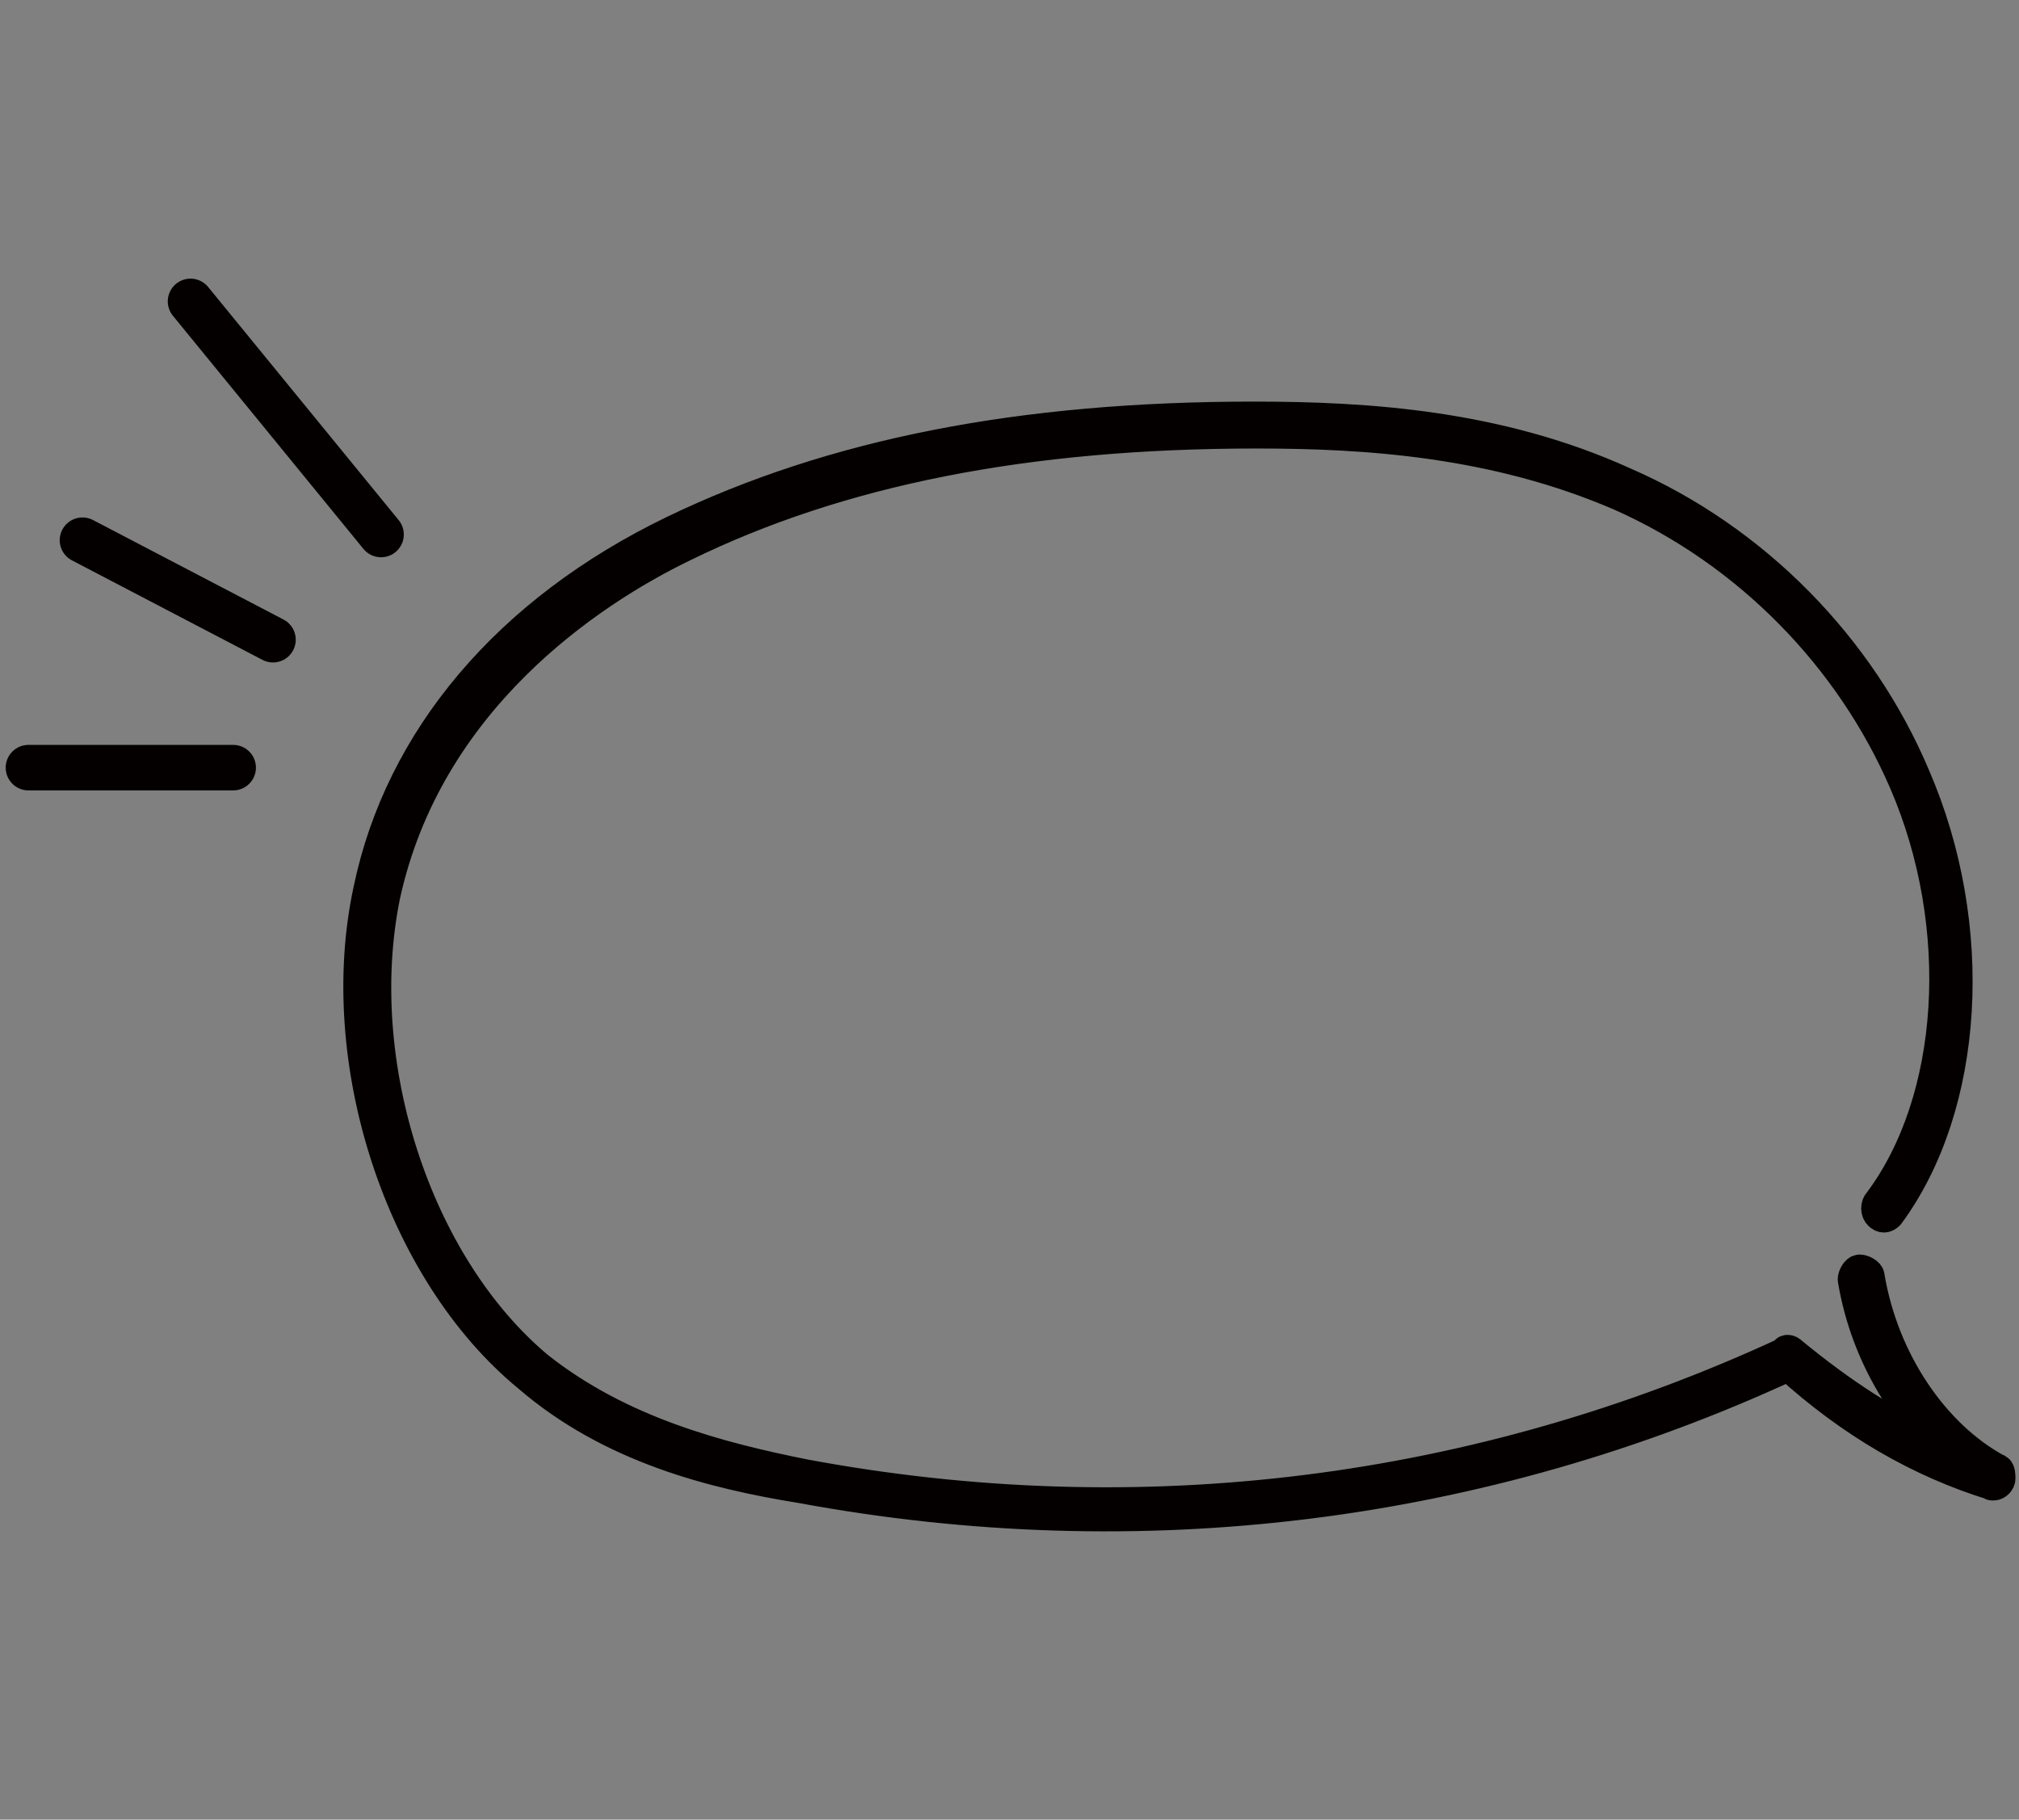 <?xml version="1.0" encoding="utf-8"?>
<!-- Generator: Adobe Illustrator 27.0.0, SVG Export Plug-In . SVG Version: 6.00 Build 0)  -->
<svg version="1.1" id="レイヤー_1" xmlns="http://www.w3.org/2000/svg" xmlns:xlink="http://www.w3.org/1999/xlink" x="0px"
	 y="0px" width="71px" height="64px" viewBox="0 0 71 64" style="enable-background:new 0 0 71 64;" xml:space="preserve">
<rect x="0" y="0" width="71" height="64" fill="#808080" stroke="none"/>
<style type="text/css">
	.st0{fill:#BCD2DF;}
	.st1{fill:#FFFFFF;}
	.st2{fill:#040000;stroke:#040000;stroke-width:1.15;stroke-linecap:round;stroke-linejoin:round;stroke-miterlimit:10;}
	.st3{fill:none;stroke:#040000;stroke-width:1.6;stroke-linecap:round;stroke-linejoin:round;stroke-miterlimit:10;}
</style>
<g>
	<path d="M83.7,7035.2c-2.2,0.2-4.8-0.2-7.3-0.5c-1.8-0.2-3.5-0.7-5.1-1.4c-1.2-0.5-2.5-1.1-3.7-1.6c-1.6-0.7-3.1-1.6-4.5-2.8
		c-2-1.6-3.3-3.7-4.2-6c-0.9-2.4-1.9-4.7-2.3-7.3c0-0.1-0.1-0.3-0.1-0.4c-0.8-2.3-1-4.7-1.1-7.1c-0.1-2.3-0.4-4.5-0.3-6.8
		c0.2-4.5,0.9-8.9,2.8-13c1.3-2.9,3.2-5.3,5.5-7.5c2.1-2,4.5-3.7,6.9-5.4c1.9-1.3,3.9-2.3,6.1-3c2.3-0.8,4.6-1.4,7-1.8
		c1.1-0.2,2.3-0.2,3.4-0.2c3.4-0.1,6.6,0.4,9.8,1.7c2.2,0.9,4.3,2.1,6.1,3.8c1.2,1.2,2.5,2.3,3.8,3.4c1.7,1.6,3.4,3.2,4.6,5.2
		c0.3,0.4,0.6,0.8,0.9,1.2c1.8,2.1,2.8,4.6,3.6,7.2c0.5,1.8,0.9,3.6,1.3,5.4c0.1,0.4,0.1,0.8,0.1,1.3c0.1,1,0.2,2,0.3,3
		c0,0.4,0.1,0.8,0.1,1.3c0,3.3-0.5,6.5-1.4,9.6c-0.2,0.7-0.4,1.5-0.6,2.2c-0.4,1.2-0.9,2.4-1.7,3.4c-2.7,3.5-5.7,6.7-8.9,9.7
		c-1.2,1.2-2.7,2.1-4.2,2.8c-2.4,1.1-4.8,2.1-7.4,2.7c-1.9,0.4-3.9,0.7-5.9,0.7C85.9,7035.2,84.9,7035.2,83.7,7035.2z M56.4,7003.5
		c0.2,2.8,0.4,5.5,0.6,8.3c0,0.3,0.1,0.6,0.2,0.8c0.9,2.8,1.6,5.7,2.6,8.5c0.8,2.1,2,3.9,3.7,5.3c2.3,2,4.8,3.7,7.7,4.7
		c2.5,0.8,5,1.6,7.6,1.7c0.4,0,0.9,0,1.3,0.1c4.3,0.7,8.5,0.4,12.6-0.6c4.7-1.1,8.9-3.3,12.2-6.9c1.5-1.7,3.1-3.3,4.6-5
		c2-2.3,3.6-4.9,4.2-8c0.2-1.1,0.5-2.2,0.9-3.3c0.2-0.7,0.3-1.4,0.3-2.1c0.1-2.7,0-5.4-0.5-8c-0.3-1.5-0.6-3.1-1-4.5
		c-1.3-4.6-3.8-8.5-7.2-11.9c-1.5-1.5-3.1-2.9-4.4-4.6c-0.1-0.2-0.3-0.3-0.4-0.5c-2-1.6-4.1-3-6.5-3.9c-2.3-0.9-4.7-1.4-7.3-1.3
		c-1.4,0-2.9,0-4.2,0.2c-2,0.3-4,0.9-6,1.5c-2.3,0.7-4.4,1.7-6.3,3c-1.9,1.4-3.8,2.7-5.6,4.2c-4.4,3.6-7.1,8.2-8.2,13.8
		C56.8,6997.7,56.4,7000.5,56.4,7003.5z"/>
	<path class="st0" d="M56.4,7003.5c0-2.9,0.3-5.8,0.9-8.6c1.1-5.6,3.8-10.2,8.2-13.8c1.8-1.5,3.7-2.8,5.6-4.2c1.9-1.4,4-2.3,6.3-3
		c2-0.6,3.9-1.2,6-1.5c1.4-0.2,2.8-0.2,4.2-0.2c2.5-0.1,4.9,0.4,7.3,1.3s4.6,2.3,6.5,3.9c0.2,0.1,0.3,0.3,0.4,0.5
		c1.3,1.7,2.9,3.1,4.4,4.6c3.3,3.4,5.9,7.3,7.2,11.9c0.4,1.5,0.7,3,1,4.5c0.5,2.7,0.6,5.3,0.5,8c0,0.7-0.1,1.4-0.3,2.1
		c-0.3,1.1-0.6,2.2-0.9,3.3c-0.7,3.1-2.2,5.7-4.2,8c-1.5,1.7-3.1,3.3-4.6,5c-3.3,3.6-7.5,5.8-12.2,6.9c-4.1,1-8.4,1.3-12.6,0.6
		c-0.4-0.1-0.8-0.1-1.3-0.1c-2.7-0.1-5.1-0.8-7.6-1.7c-3-1-5.4-2.7-7.7-4.7c-1.7-1.5-2.9-3.2-3.7-5.3c-1-2.8-1.8-5.7-2.6-8.5
		c-0.1-0.3-0.1-0.5-0.2-0.8C56.8,7009,56.6,7006.2,56.4,7003.5z M112.3,7004.2c-0.1-1.2,0-2.4-0.2-3.6c-0.2-1.5-0.5-2.9-0.8-4.4
		c-0.4-2.2-1.1-4.4-2.2-6.4c-1-1.8-2.3-3.4-3.7-4.9c-1.3-1.4-2.6-2.9-3.9-4.2c-1.9-1.9-4-3.4-6.4-4.5c-2-1-4.3-1.4-6.6-1.6
		c-2.3-0.2-4.5,0-6.8,0.5c-6.7,1.6-12.5,4.8-17.5,9.6c-1.6,1.6-2.7,3.4-3.5,5.5c-1.3,3.3-1.9,6.8-2.1,10.3
		c-0.3,4.2-0.2,8.5,0.7,12.7c0.7,3.2,1.7,6.3,3.4,9.1c1.1,1.8,2.5,3.2,4.5,4.1c2.8,1.3,5.6,2.5,8.5,3.2c2,0.5,3.9,1.2,6,1.1
		c0.6,0,1.1,0,1.7,0c1.4-0.1,2.8-0.3,4.2-0.4c1.4-0.1,2.8-0.3,4.1-0.9c0.9-0.4,1.9-0.7,2.8-1c2.1-0.8,4-2,6.1-2.9
		c0.1-0.1,0.3-0.1,0.4-0.2c1-0.8,2.2-1.6,3.1-2.6c0.8-0.9,1.7-1.7,2.5-2.6c1.4-1.5,2.6-3.2,3.4-5.1
		C111.7,7011.5,112.4,7007.9,112.3,7004.2z"/>
	<path d="M112.3,7004.2c0.1,3.7-0.6,7.3-2.1,10.7c-0.8,1.9-2,3.6-3.4,5.1c-0.8,0.9-1.7,1.7-2.5,2.6c-0.9,1-2.1,1.7-3.1,2.6
		c-0.1,0.1-0.2,0.2-0.4,0.2c-2.1,0.8-4,2.1-6.1,2.9c-0.9,0.4-1.9,0.7-2.8,1c-1.3,0.6-2.7,0.8-4.1,0.9s-2.8,0.2-4.2,0.4
		c-0.6,0-1.1,0-1.7,0c-2.1,0.1-4-0.6-6-1.1c-3-0.7-5.8-1.9-8.5-3.2c-1.9-0.9-3.4-2.3-4.5-4.1c-1.7-2.8-2.7-5.9-3.4-9.1
		c-0.9-4.2-1-8.4-0.7-12.7c0.3-3.5,0.8-7,2.1-10.3c0.8-2.1,1.9-3.9,3.5-5.5c4.9-4.8,10.8-8,17.5-9.6c2.2-0.5,4.5-0.7,6.8-0.5
		c2.2,0.2,4.5,0.6,6.6,1.6c2.4,1.2,4.5,2.7,6.4,4.5c1.3,1.4,2.6,2.8,3.9,4.2c1.4,1.5,2.7,3.1,3.7,4.9c1.1,2,1.8,4.1,2.2,6.4
		c0.3,1.5,0.6,2.9,0.8,4.4C112.3,7001.8,112.3,7003,112.3,7004.2z M110.6,7003.6c0-1.1,0-2.3,0-3.4c0-0.8-0.2-1.5-0.4-2.3
		c-0.4-1.5-0.5-3.1-1.1-4.5c-1-2.9-2.7-5.4-4.8-7.7c-1-1.1-2-2.2-3-3.3c-2.4-2.6-5-4.8-8.6-5.5c-1.5-0.3-3-0.7-4.6-0.9
		c-3.6-0.3-7,0.5-10.4,1.7c-3.5,1.3-6.7,3.2-9.6,5.4c-1.4,1.1-2.8,2.2-3.9,3.6c-1.9,2.3-2.8,5.1-3.4,7.9c-0.3,1.2-0.3,2.5-0.6,3.8
		s-0.3,2.5-0.3,3.8s-0.5,2.7,0,4c0,2.5,0.4,4.9,0.9,7.4c0.6,2.9,1.6,5.6,3.1,8.1c0.7,1.2,1.7,2.1,2.8,2.9c1.6,1.1,3.4,2,5.3,2.6
		c2.1,0.7,4.4,1.1,6.6,1.7c2.2,0.7,4.5,0.6,6.7,0.3c0.7-0.1,1.4-0.2,2.1-0.2c1.2,0,2.4-0.3,3.5-0.7c1.9-0.7,3.9-1.4,5.7-2.3
		c2.5-1.3,4.8-2.7,6.7-4.8c0.7-0.8,1.5-1.5,2.2-2.3c1.3-1.3,2.4-2.8,3.1-4.5c0.4-1,0.8-2.1,1.1-3.2
		C110.5,7008.7,110.8,7006.2,110.6,7003.6z"/>
	<path class="st1" d="M110.6,7003.6c0.2,2.6-0.1,5.1-0.8,7.6c-0.3,1.1-0.7,2.2-1.1,3.2c-0.7,1.7-1.8,3.2-3.1,4.5
		c-0.8,0.7-1.5,1.5-2.2,2.3c-1.9,2.1-4.3,3.5-6.7,4.8c-1.8,0.9-3.8,1.6-5.7,2.3c-1.1,0.4-2.3,0.7-3.5,0.7c-0.7,0-1.4,0.1-2.1,0.2
		c-2.3,0.3-4.5,0.4-6.7-0.3c-2.2-0.6-4.4-1-6.6-1.7c-1.9-0.7-3.7-1.5-5.3-2.6c-1.1-0.8-2-1.7-2.8-2.9c-1.5-2.5-2.6-5.2-3.1-8.1
		c-0.5-2.4-1-4.9-0.9-7.4c-0.5-1.3,0-2.7,0-4s0-2.5,0.3-3.8c0.3-1.2,0.3-2.5,0.6-3.8c0.6-2.9,1.5-5.6,3.4-7.9
		c1.1-1.4,2.5-2.5,3.9-3.6c2.9-2.2,6.1-4.1,9.6-5.4c3.4-1.2,6.8-2,10.4-1.7c1.5,0.1,3,0.6,4.6,0.9c3.6,0.7,6.2,2.9,8.6,5.5
		c1,1.1,2,2.2,3,3.3c2.1,2.2,3.8,4.8,4.8,7.7c0.5,1.5,0.7,3,1.1,4.5c0.2,0.8,0.4,1.5,0.4,2.3
		C110.7,7001.3,110.6,7002.5,110.6,7003.6z M87,6991.6c0-0.6,0.1-1.1,0.1-1.7c0-0.8,0.1-1.7,0-2.5c0-0.4-0.2-0.8-0.5-1.1
		c-0.3-0.5-1.3-0.4-1.6,0.2c-0.3,0.7-0.4,1.5-0.4,2.3c0,1.1,0.1,2.1-0.1,3.2c-0.3,1.4-0.2,2.8-0.3,4.2c-0.1,1.9,0,3.8-0.4,5.7
		c-0.1,0.4-0.3,0.7-0.7,0.7c-2,0-4.1,0.6-6.1,0.5c-1.3,0-2.7,0.2-4,0.4c-0.3,0-0.6,0.3-0.8,0.6c-0.2,0.2-0.2,0.5,0,0.8
		c0.3,0.4,0.7,0.6,1.3,0.6c1.6,0.1,3.3-0.1,4.9,0.3c0.1,0,0.1,0,0.2,0c2-0.4,3.9-0.2,5.9-0.3c0.3,0,0.6,0,0.8-0.1
		c1.4-0.3,1.5-0.5,1.5-1.9c0-1.5,0-3,0-4.5c0-0.7-0.1-1.4,0.1-2.1C87.3,6995.1,87.1,6993.3,87,6991.6z M86,7020.7c0.1,0,0.2,0,0.2,0
		c0.1,0,0.2-0.1,0.4-0.2c0,0,0-0.1,0-0.2c-0.6-1.3-1.9-1.6-2.8-0.6c-0.3,0.4-0.5,0.8-0.7,1.3c-0.7,1.8-0.4,3.6,0.1,5.4
		c0.3,1.1,1.7,1.4,2.6,0.7c0.9-0.6,1.2-1.5,1.1-2.6c-0.1-0.8-0.5-1.3-1.2-1.6c-0.3-0.1-0.6-0.1-0.8-0.1c-0.4-0.1-0.6-0.4-0.5-0.8
		c0-0.5,0.2-1,0.5-1.4c0.2-0.3,0.4-0.3,0.7-0.2C85.6,7020.6,85.8,7020.7,86,7020.7z M104.1,7006.8c1.1,0,1.9-0.1,2.6-0.6
		c1-0.7,1.2-1.5,0.5-2.6c-0.4-0.6-0.3-0.9,0-1.5c0.6-0.9,0.4-1.6-0.4-2.2c-0.6-0.5-1.2-0.8-1.9-0.7c-0.2,0-0.4,0.1-0.6,0.2
		c-0.1,0.1-0.2,0.2-0.2,0.3c0,0.1,0,0.3,0.1,0.4c0.4,0.3,0.9,0.5,1.3,0.7c0.3,0.1,0.5,0.3,0.4,0.6c0,0.2-0.2,0.4-0.4,0.5
		c-0.4,0.2-0.8,0.3-1.2,0.5c-0.2,0.1-0.4,0.3-0.7,0.5c-0.2,0.2-0.1,0.7,0.1,0.7c0.3,0.1,0.7,0.1,1,0.2s0.5,0.2,0.8,0.3
		c0.4,0.2,0.4,0.8,0.1,1.1c-0.3,0.3-0.7,0.4-1.2,0.4c-0.4,0-0.8,0.1-1.2,0.2c-0.1,0-0.2,0.2-0.2,0.3c0,0.1,0.1,0.3,0.2,0.4
		C103.6,7006.6,103.9,7006.7,104.1,7006.8z M87.1,6979c-0.1,0-0.4,0-0.7,0.1c-0.9,0.2-1.4,1.2-1.2,2.2c0,0.2,0.2,0.4,0.4,0.5
		c0.1,0.1,0.3,0.1,0.4,0c0.1-0.2,0.3-0.5,0.3-0.7c0.3-0.8,0.9-1,1.6-0.6c0.3,0.2,0.4,0.6,0.3,0.9c-0.3,0.6-0.7,1-1.2,1.4
		c-0.4,0.3-0.8,0.6-1.1,0.9c-0.5,0.5-0.3,1.3,0.4,1.5c0.1,0,0.1,0.1,0.2,0.1c1,0.1,2.1,0.3,3.1,0.4c0.2,0,0.5-0.2,0.7-0.4
		c0.1-0.1,0.1-0.4,0-0.6s-0.3-0.3-0.5-0.4c-0.5-0.2-1.3,0.1-1.6-0.4c-0.3-0.7,0.6-1,0.9-1.5c0.1-0.3,0.3-0.6,0.4-1
		c0.1-0.2,0.1-0.4,0-0.6C89.4,6979.8,88.3,6979,87.1,6979z M65.5,7003.2C65.5,7003.2,65.4,7003.2,65.5,7003.2c0-0.6,0-1.3-0.1-1.9
		c0-0.6-0.6-1.2-1.2-1.4c-0.8-0.2-1.5,0-1.9,0.5c-0.7,0.9-0.8,1.9-0.6,3c0.1,0.4,0.3,0.6,0.6,0.8c0.4,0.2,0.8,0.3,1.2,0.2
		c0.2,0,0.4-0.2,0.6,0c0.2,0.3,0.1,0.5,0,0.8c-0.3,0.6-0.7,0.6-1.3,0.4c-0.1,0-0.4,0.1-0.5,0.3c-0.2,0.2-0.1,0.6,0.1,0.8
		c0.6,0.6,1.7,0.5,2.3-0.1c0.4-0.4,0.7-0.9,0.7-1.5C65.5,7004.5,65.5,7003.8,65.5,7003.2z M83,6982.3L83,6982.3c0,0.6,0,1.3,0,1.9
		c0,0.3,0.1,0.6,0.1,0.8c0,0.1,0.2,0.3,0.3,0.3c0.2,0,0.4-0.1,0.5-0.2s0.2-0.4,0.2-0.6c0-1.4,0-2.8,0-4.2c0-0.3-0.2-0.5-0.3-0.8
		c-0.1-0.1-0.2-0.2-0.3-0.2c-0.1,0-0.3,0.1-0.3,0.2c-0.1,0.2-0.2,0.4-0.2,0.6C82.9,6980.9,83,6981.6,83,6982.3z M104.8,7014.6
		c-0.2-0.3-0.4-0.6-0.6-0.7c-0.7-0.4-1.5-0.5-2.2-0.3c-0.1,0-0.3,0.2-0.3,0.3c0,0.2,0.1,0.5,0.2,0.5c0.7,0.3,1.4,0.5,2.2,0.7
		C104.3,7015.1,104.6,7014.8,104.8,7014.6z M72,7023.8c0.2-0.1,0.5-0.1,0.6-0.2c0.7-0.7,0.9-1.5,0.9-2.5c0-0.1-0.2-0.2-0.3-0.2
		c-0.1,0-0.3,0-0.4,0.1c-0.8,0.6-1,1.5-1.2,2.4C71.6,7023.4,71.8,7023.6,72,7023.8z M102.2,6993.9c0.8,0,1.4-0.3,2-0.7
		c0.1-0.1,0.2-0.4,0.2-0.5c0-0.2-0.3-0.4-0.4-0.4c-0.9-0.2-1.6,0.2-2.2,0.9c-0.1,0.1-0.1,0.3,0,0.4
		C101.9,6993.8,102.1,6993.9,102.2,6993.9z M76.5,6985c0.2-0.9-0.2-1.5-0.5-2.1c-0.1-0.1-0.4-0.3-0.5-0.2c-0.2,0-0.4,0.3-0.4,0.4
		c-0.2,0.8,0.2,1.5,0.7,2.1c0.1,0.1,0.3,0.1,0.4,0.1C76.3,6985.2,76.4,6985.1,76.5,6985z M94.7,7018.8c-0.1,0.2-0.2,0.4-0.2,0.5
		c0.1,0.7,0.5,1.3,1.1,1.7c0.1,0.1,0.3,0.1,0.4,0c0.2-0.1,0.4-0.3,0.4-0.4c-0.2-0.8-0.7-1.4-1.3-1.8
		C95,7018.8,94.9,7018.9,94.7,7018.8z M98.2,6984.8c-0.2,0-0.3,0-0.4,0.1c-0.6,0.6-0.8,1.3-1,2c0,0.1,0.1,0.3,0.2,0.3
		c0.2,0.1,0.5,0.1,0.6,0c0.6-0.5,1-1.2,1-2C98.6,6985.1,98.3,6985,98.2,6984.8z M66.8,7014.2c-0.6-0.1-1.4,0.5-1.7,1.1
		c0,0.1,0,0.2,0,0.2c0.1,0.1,0.3,0.4,0.4,0.4c0.6-0.1,1.2-0.3,1.6-0.9C67.2,7014.8,67,7014.2,66.8,7014.2z M68.8,6990.2
		c0-0.1,0-0.2,0-0.2c-0.3-0.6-0.8-1-1.5-1c-0.2,0-0.4,0.1-0.5,0.3c-0.1,0.2-0.1,0.4,0,0.6c0.4,0.6,1,0.8,1.7,0.7
		C68.7,6990.5,68.7,6990.3,68.8,6990.2z"/>
	<path d="M87,6991.6c0.1,1.8,0.2,3.5-0.1,5.3c-0.1,0.7-0.1,1.4-0.1,2.1c0,1.5,0,3,0,4.5c0,1.4-0.1,1.5-1.5,1.9
		c-0.3,0.1-0.6,0.1-0.8,0.1c-2,0.1-4-0.1-5.9,0.3c-0.1,0-0.1,0-0.2,0c-1.6-0.4-3.2-0.2-4.9-0.3c-0.5,0-1-0.2-1.3-0.6
		c-0.2-0.3-0.2-0.5,0-0.8c0.2-0.2,0.5-0.5,0.8-0.6c1.3-0.2,2.7-0.5,4-0.4c2.1,0,4.1-0.5,6.1-0.5c0.4,0,0.6-0.3,0.7-0.7
		c0.4-1.9,0.3-3.8,0.4-5.7c0-1.4,0-2.8,0.3-4.2c0.2-1,0.1-2.1,0.1-3.2c0-0.8,0.1-1.5,0.4-2.3c0.2-0.6,1.2-0.7,1.6-0.2
		c0.2,0.3,0.4,0.8,0.5,1.1c0.1,0.8,0,1.7,0,2.5C87.1,6990.5,87.1,6991,87,6991.6z M85.9,6991.6c-0.1,0-0.1,0-0.2,0
		c0,0.3-0.1,0.5-0.1,0.8c0,1.5,0,3-0.1,4.5c0,0.8,0,1.7-0.3,2.5c-0.2,0.7-0.1,1.5-0.1,2.3c0,0.1,0.2,0.2,0.3,0.2
		c0.1,0,0.3-0.1,0.3-0.2c0.1-0.1,0.1-0.3,0.1-0.4c0-2.5,0.1-5.1,0.1-7.6C86,6993,85.9,6992.3,85.9,6991.6z M76.9,7004.5
		c1,0,1.5,0.1,2.1,0.1c1.2,0,2.4-0.1,3.6-0.1c0.1,0,0.3,0,0.4-0.1s0.2-0.3,0.3-0.5c-0.1-0.1-0.2-0.2-0.4-0.2c-0.4,0-0.7-0.1-1,0
		c-1,0.4-2.1,0.3-3.1,0.4C78.2,7004.2,77.7,7004,76.9,7004.5z"/>
	<path d="M86,7020.7c-0.2-0.1-0.4-0.2-0.6-0.2c-0.3-0.1-0.5,0-0.7,0.2c-0.3,0.4-0.5,0.9-0.5,1.4c0,0.4,0.2,0.7,0.5,0.8
		c0.3,0.1,0.6,0.1,0.8,0.1c0.7,0.3,1.1,0.8,1.2,1.6c0.1,1.1-0.2,1.9-1.1,2.6s-2.3,0.4-2.6-0.7c-0.5-1.8-0.8-3.6-0.1-5.4
		c0.2-0.4,0.4-0.9,0.7-1.3c0.9-1.1,2.3-0.8,2.8,0.6c0,0.1,0,0.2,0,0.2c-0.1,0.1-0.2,0.1-0.4,0.2C86.1,7020.8,86.1,7020.7,86,7020.7z
		 M84.2,7024.9c0,0.2,0,0.4,0.1,0.6s0.2,0.3,0.4,0.4c0.3,0.2,0.5-0.1,0.7-0.3c0.2-0.3,0.2-0.6,0-1c-0.2-0.2-0.4-0.4-0.7-0.3
		C84.3,7024.3,84.2,7024.5,84.2,7024.9z"/>
	<path d="M104.1,7006.8c-0.2-0.1-0.5-0.2-0.8-0.4c-0.1-0.1-0.2-0.2-0.2-0.4c0-0.1,0.1-0.3,0.2-0.3c0.4-0.1,0.8-0.2,1.2-0.2
		c0.4,0,0.8-0.1,1.2-0.4c0.3-0.3,0.3-0.9-0.1-1.1c-0.2-0.1-0.5-0.2-0.8-0.3c-0.3-0.1-0.7-0.1-1-0.2c-0.2-0.1-0.3-0.6-0.1-0.7
		c0.2-0.2,0.4-0.4,0.7-0.5c0.4-0.2,0.8-0.3,1.2-0.5c0.2-0.1,0.3-0.3,0.4-0.5c0.1-0.3-0.2-0.5-0.4-0.6c-0.4-0.2-0.9-0.4-1.3-0.7
		c-0.1,0-0.1-0.3-0.1-0.4s0.1-0.3,0.2-0.3c0.2-0.1,0.4-0.2,0.6-0.2c0.7,0,1.4,0.3,1.9,0.7c0.8,0.6,1,1.4,0.4,2.2
		c-0.4,0.6-0.4,0.9,0,1.5c0.7,1,0.4,1.8-0.5,2.6C106,7006.7,105.1,7006.8,104.1,7006.8z"/>
	<path d="M87.1,6979c1.2,0,2.3,0.8,2.5,1.8c0,0.2,0,0.4,0,0.6c-0.1,0.3-0.3,0.6-0.4,1c-0.2,0.6-1.2,0.8-0.9,1.5
		c0.2,0.5,1,0.2,1.6,0.4c0.2,0.1,0.4,0.2,0.5,0.4c0.1,0.1,0.1,0.5,0,0.6c-0.2,0.2-0.5,0.4-0.7,0.4c-1.1-0.1-2.1-0.2-3.1-0.4
		c-0.1,0-0.1,0-0.2-0.1c-0.7-0.2-1-1-0.4-1.5c0.4-0.3,0.8-0.6,1.1-0.9c0.5-0.4,0.9-0.8,1.2-1.4c0.1-0.3,0-0.7-0.3-0.9
		c-0.7-0.4-1.3-0.2-1.6,0.6c-0.1,0.3-0.2,0.5-0.3,0.7c0,0.1-0.3,0-0.4,0c-0.2-0.1-0.3-0.3-0.4-0.5c-0.2-1,0.3-1.9,1.2-2.2
		C86.7,6979,87,6979,87.1,6979z"/>
	<path d="M65.5,7003.2c0,0.6,0,1.3,0,1.9s-0.3,1.1-0.7,1.5c-0.6,0.6-1.7,0.7-2.3,0.1c-0.2-0.2-0.3-0.6-0.1-0.8
		c0.1-0.1,0.4-0.3,0.5-0.3c0.5,0.2,1,0.2,1.3-0.4c0.1-0.3,0.2-0.5,0-0.8c-0.2-0.2-0.4-0.1-0.6,0c-0.4,0.1-0.8,0.1-1.2-0.2
		c-0.3-0.2-0.6-0.4-0.6-0.8c-0.2-1.1-0.1-2.1,0.6-3c0.4-0.5,1.1-0.7,1.9-0.5c0.6,0.2,1.1,0.7,1.2,1.4
		C65.5,7001.9,65.4,7002.6,65.5,7003.2C65.4,7003.2,65.5,7003.2,65.5,7003.2z M63.8,7000.8c-0.2,0-0.2,0-0.3,0.1
		c-0.7,0.5-0.9,1.2-0.8,2c0,0.1,0.2,0.3,0.3,0.3c0.2,0,0.5,0,0.6-0.1c0.5-0.5,0.7-1.2,0.6-1.9C64.2,7001.1,63.9,7000.9,63.8,7000.8z
		"/>
	<path d="M83,6982.3c0-0.7,0-1.4,0-2.1c0-0.2,0.1-0.4,0.2-0.6c0.1-0.1,0.2-0.2,0.3-0.2c0.1,0,0.3,0.1,0.3,0.2
		c0.1,0.2,0.3,0.5,0.3,0.8c0,1.4,0,2.8,0,4.2c0,0.2-0.1,0.4-0.2,0.6c-0.1,0.1-0.3,0.2-0.5,0.2c-0.1,0-0.2-0.1-0.3-0.3
		c-0.1-0.3-0.1-0.5-0.1-0.8C82.9,6983.5,82.9,6982.9,83,6982.3L83,6982.3z"/>
	<path d="M104.8,7014.6c-0.3,0.2-0.5,0.5-0.7,0.5c-0.7-0.2-1.5-0.4-2.2-0.7c-0.1,0-0.2-0.3-0.2-0.5c0-0.1,0.1-0.3,0.3-0.3
		c0.8-0.1,1.5-0.1,2.2,0.3C104.5,7014,104.6,7014.3,104.8,7014.6z"/>
	<path d="M72,7023.8c-0.1-0.2-0.4-0.4-0.3-0.5c0.2-0.9,0.4-1.8,1.2-2.4c0.1-0.1,0.3-0.1,0.4-0.1s0.3,0.2,0.3,0.2
		c0,0.9-0.3,1.8-0.9,2.5C72.5,7023.7,72.2,7023.7,72,7023.8z"/>
	<path d="M102.2,6993.9c-0.1-0.1-0.3-0.2-0.4-0.3c-0.1-0.1,0-0.3,0-0.4c0.5-0.7,1.3-1.1,2.2-0.9c0.2,0,0.4,0.2,0.4,0.4
		c0,0.1-0.1,0.4-0.2,0.5C103.6,6993.6,103,6994,102.2,6993.9z"/>
	<path d="M76.5,6985c-0.1,0.1-0.2,0.2-0.4,0.3c-0.1,0-0.3,0-0.4-0.1c-0.5-0.6-0.9-1.3-0.7-2.1c0-0.2,0.2-0.4,0.4-0.4
		c0.2,0,0.4,0.1,0.5,0.2C76.3,6983.5,76.6,6984.1,76.5,6985z"/>
	<path d="M94.7,7018.8c0.2,0,0.4,0,0.4,0c0.6,0.5,1.1,1.1,1.3,1.8c0,0.1-0.2,0.3-0.4,0.4c-0.1,0.1-0.3,0-0.4,0c-0.6-0.4-1-1-1.1-1.7
		C94.5,7019.2,94.6,7019,94.7,7018.8z"/>
	<path d="M98.2,6984.8c0.1,0.1,0.3,0.3,0.3,0.5c0,0.8-0.4,1.5-1,2c-0.1,0.1-0.4,0-0.6,0c-0.1,0-0.2-0.2-0.2-0.3c0.2-0.8,0.5-1.5,1-2
		C97.9,6984.8,98.1,6984.9,98.2,6984.8z"/>
	<path d="M66.8,7014.2c0.2,0,0.4,0.5,0.3,0.7c-0.4,0.6-0.9,0.8-1.6,0.9c-0.1,0-0.3-0.2-0.4-0.4c0,0,0-0.1,0-0.2
		C65.3,7014.7,66.1,7014.2,66.8,7014.2z"/>
	<path d="M68.8,6990.2c-0.1,0.1-0.2,0.3-0.3,0.3c-0.7,0.2-1.3-0.1-1.7-0.7c-0.1-0.1-0.1-0.4,0-0.6s0.3-0.3,0.5-0.3
		c0.7,0,1.2,0.4,1.5,1C68.9,6990,68.8,6990.1,68.8,6990.2z"/>
	<path class="st1" d="M85.9,6991.6c0,0.7,0.1,1.4,0.1,2.1c0,2.5-0.1,5.1-0.1,7.6c0,0.1,0,0.3-0.1,0.4s-0.2,0.2-0.3,0.2
		c-0.1,0-0.3-0.1-0.3-0.2c0-0.8-0.1-1.6,0.1-2.3c0.2-0.8,0.2-1.7,0.3-2.5c0-1.5,0-3,0.1-4.5c0-0.3,0.1-0.5,0.1-0.8
		C85.7,6991.6,85.8,6991.6,85.9,6991.6z"/>
	<path class="st1" d="M76.9,7004.5c0.8-0.5,1.3-0.4,1.8-0.4c1.1,0,2.1,0.1,3.1-0.4c0.3-0.1,0.7-0.1,1,0c0.1,0,0.3,0.1,0.4,0.2
		c-0.1,0.2-0.2,0.3-0.3,0.5c-0.1,0.1-0.3,0.1-0.4,0.1c-1.2,0-2.4,0.1-3.6,0.1C78.4,7004.6,77.8,7004.6,76.9,7004.5z"/>
	<path class="st1" d="M84.2,7024.9c0.1-0.3,0.1-0.6,0.4-0.6c0.3-0.1,0.5,0.1,0.7,0.3c0.2,0.3,0.2,0.7,0,1c-0.2,0.2-0.3,0.5-0.7,0.3
		c-0.2-0.1-0.3-0.3-0.4-0.4C84.2,7025.2,84.2,7025,84.2,7024.9z"/>
	<path class="st1" d="M63.8,7000.8c0.1,0.1,0.3,0.2,0.3,0.4c0.1,0.7-0.1,1.4-0.6,1.9c-0.1,0.1-0.4,0.1-0.6,0.1
		c-0.1,0-0.3-0.2-0.3-0.3c-0.1-0.8,0.1-1.5,0.8-2C63.6,7000.9,63.7,7000.9,63.8,7000.8z"/>
</g>
<path class="st2" d="M70.1,52.2c0.1,0,0.2-0.1,0.2-0.2c0-0.1,0-0.3-0.1-0.3c-2.2-1.2-4-3.8-4.5-6.8c0-0.1-0.2-0.2-0.3-0.2
	c-0.1,0-0.2,0.2-0.2,0.3c0.4,2.4,1.6,4.5,3.2,6c-1.9-0.8-3.7-2-5.4-3.4c-0.1-0.1-0.2-0.1-0.2,0c-10.8,5-22.7,6.5-34.5,4.3
	c-3-0.6-6.5-1.5-9.4-3.8c-4.3-3.6-6.6-10.7-5.4-16.6C15,24.6,20.7,20.8,24,19.2c5.5-2.7,12.1-4,20.2-4c3.9,0,8.4,0.3,12.8,2.2
	c4.5,2,8.1,5.7,10,10.1c2.2,5.1,1.8,11.2-0.9,14.8c-0.1,0.1-0.1,0.3,0,0.4c0.1,0.1,0.2,0.1,0.3,0c2.8-3.8,3.2-10.1,0.9-15.4
	C65.4,22.8,61.7,19,57.1,17c-4.4-2-9-2.3-13-2.3c-8.2,0-14.8,1.3-20.4,4C17.9,21.5,14.1,26,13,31.3c-1.3,6,1.1,13.4,5.6,17.1
	c2.9,2.5,6.5,3.4,9.6,3.9C40.1,54.5,52.1,53,62.9,48C65.1,50,67.5,51.4,70.1,52.2C70,52.2,70.1,52.2,70.1,52.2z"/>
<g>
	<line class="st3" x1="2.9" y1="19" x2="9.6" y2="22.5"/>
	<line class="st3" x1="1" y1="27" x2="8.2" y2="27"/>
	<line class="st3" x1="6.7" y1="10.6" x2="13.4" y2="18.8"/>
</g>
</svg>
